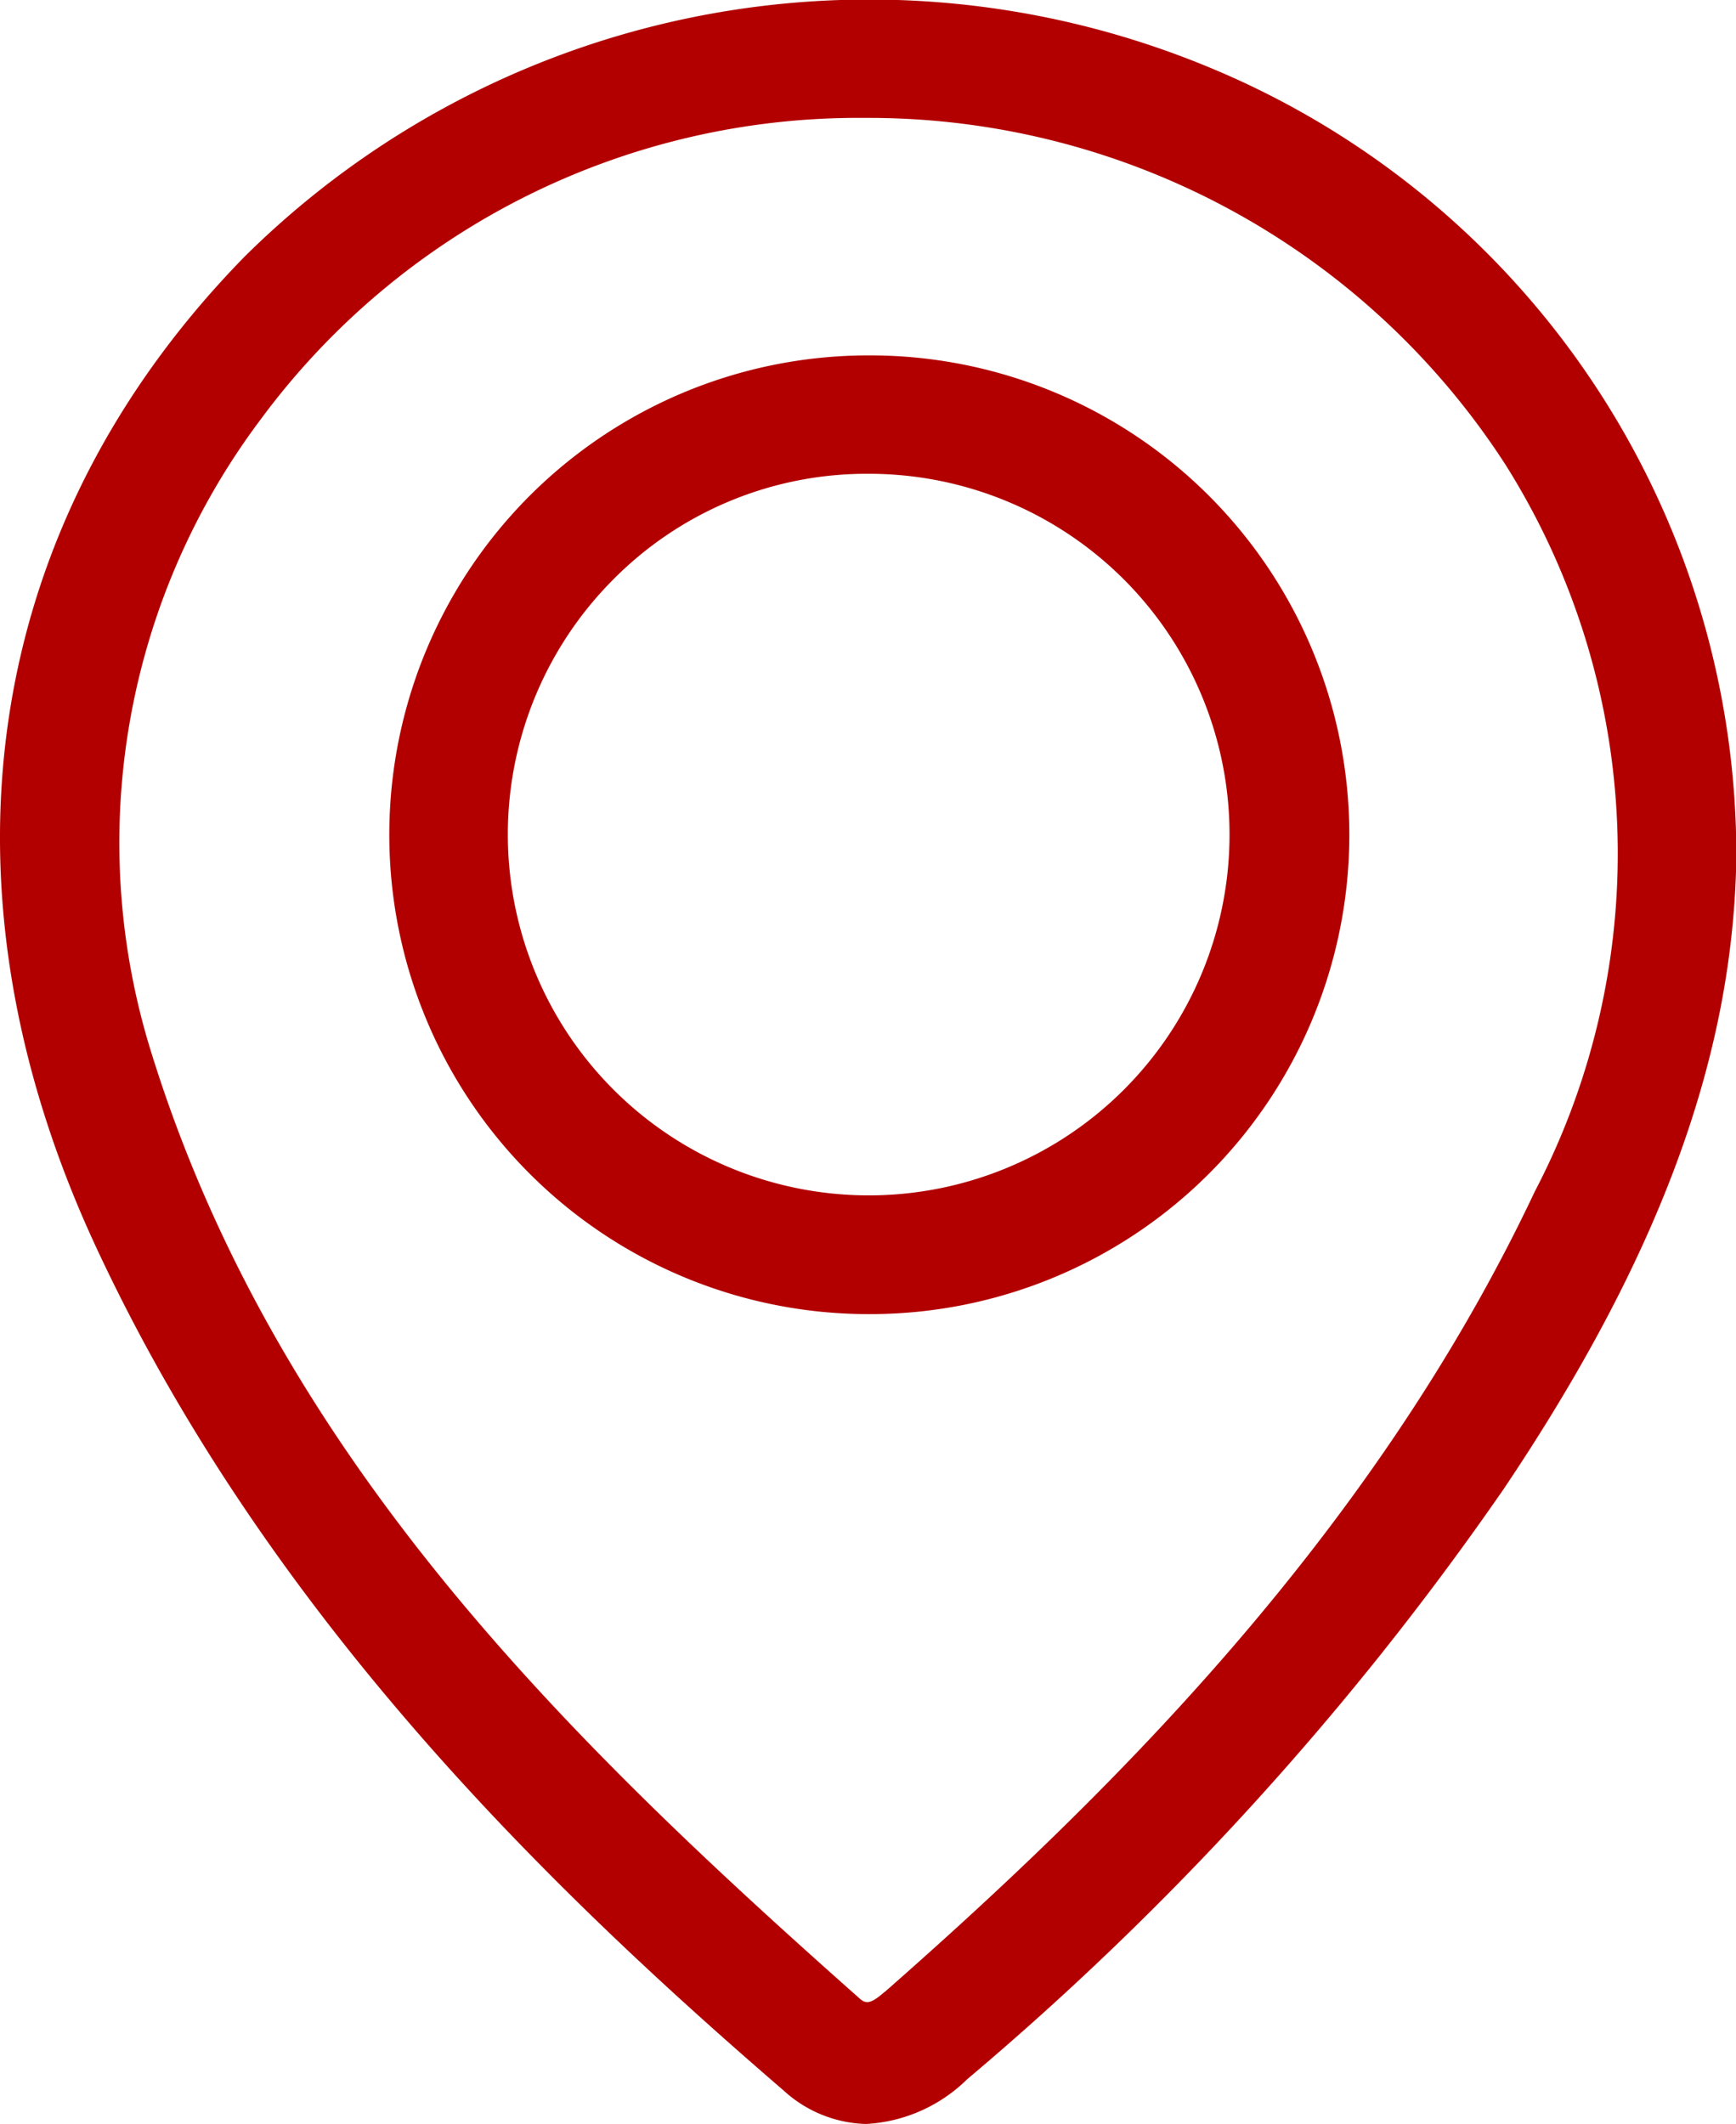<svg xmlns="http://www.w3.org/2000/svg" xmlns:xlink="http://www.w3.org/1999/xlink" width="25.373" height="31.036" viewBox="0 0 25.373 31.036">
  <defs>
    <clipPath id="clip-path">
      <rect id="Rectangle_233" data-name="Rectangle 233" width="25.373" height="31.036" fill="#b20000"/>
    </clipPath>
  </defs>
  <g id="Group_236" data-name="Group 236" transform="translate(0 0)">
    <g id="Group_235" data-name="Group 235" transform="translate(0 0)" clip-path="url(#clip-path)">
      <path id="Path_1229" data-name="Path 1229" d="M17.585.948a12.965,12.965,0,0,0-14.008,2.8c-3.839,3.921-4.63,9.2-2.169,14.483C3.931,23.648,8.1,27.657,11.451,30.545a1.855,1.855,0,0,0,1.205.491,2.279,2.279,0,0,0,1.479-.653,43.964,43.964,0,0,0,7.843-8.626c2.277-3.388,3.356-6.318,3.4-9.231A12.467,12.467,0,0,0,17.585.948M12.93,29.105h0c-.242.213-.292.166-.4.067C8.318,25.437,4.06,21.3,2.225,15.423a10.293,10.293,0,0,1,1.589-9.3,10.854,10.854,0,0,1,8.821-4.4h.105A11.082,11.082,0,0,1,22,6.784a10.66,10.66,0,0,1,.432,10.627c-2.4,5.085-6.342,8.921-9.5,11.695" transform="translate(0 0)" fill="#b20000"/>
      <path id="Path_1230" data-name="Path 1230" d="M16.663,8.785h-.034a7,7,0,1,0-.007,14.009h.011a7,7,0,0,0,.03-14.009m-.02,12.274h-.024a5.274,5.274,0,0,1-3.742-8.982,5.212,5.212,0,0,1,3.714-1.562h.026a5.272,5.272,0,0,1,.025,10.544" transform="translate(-3.931 -3.592)" fill="#b20000"/>
    </g>
  </g>
</svg>
